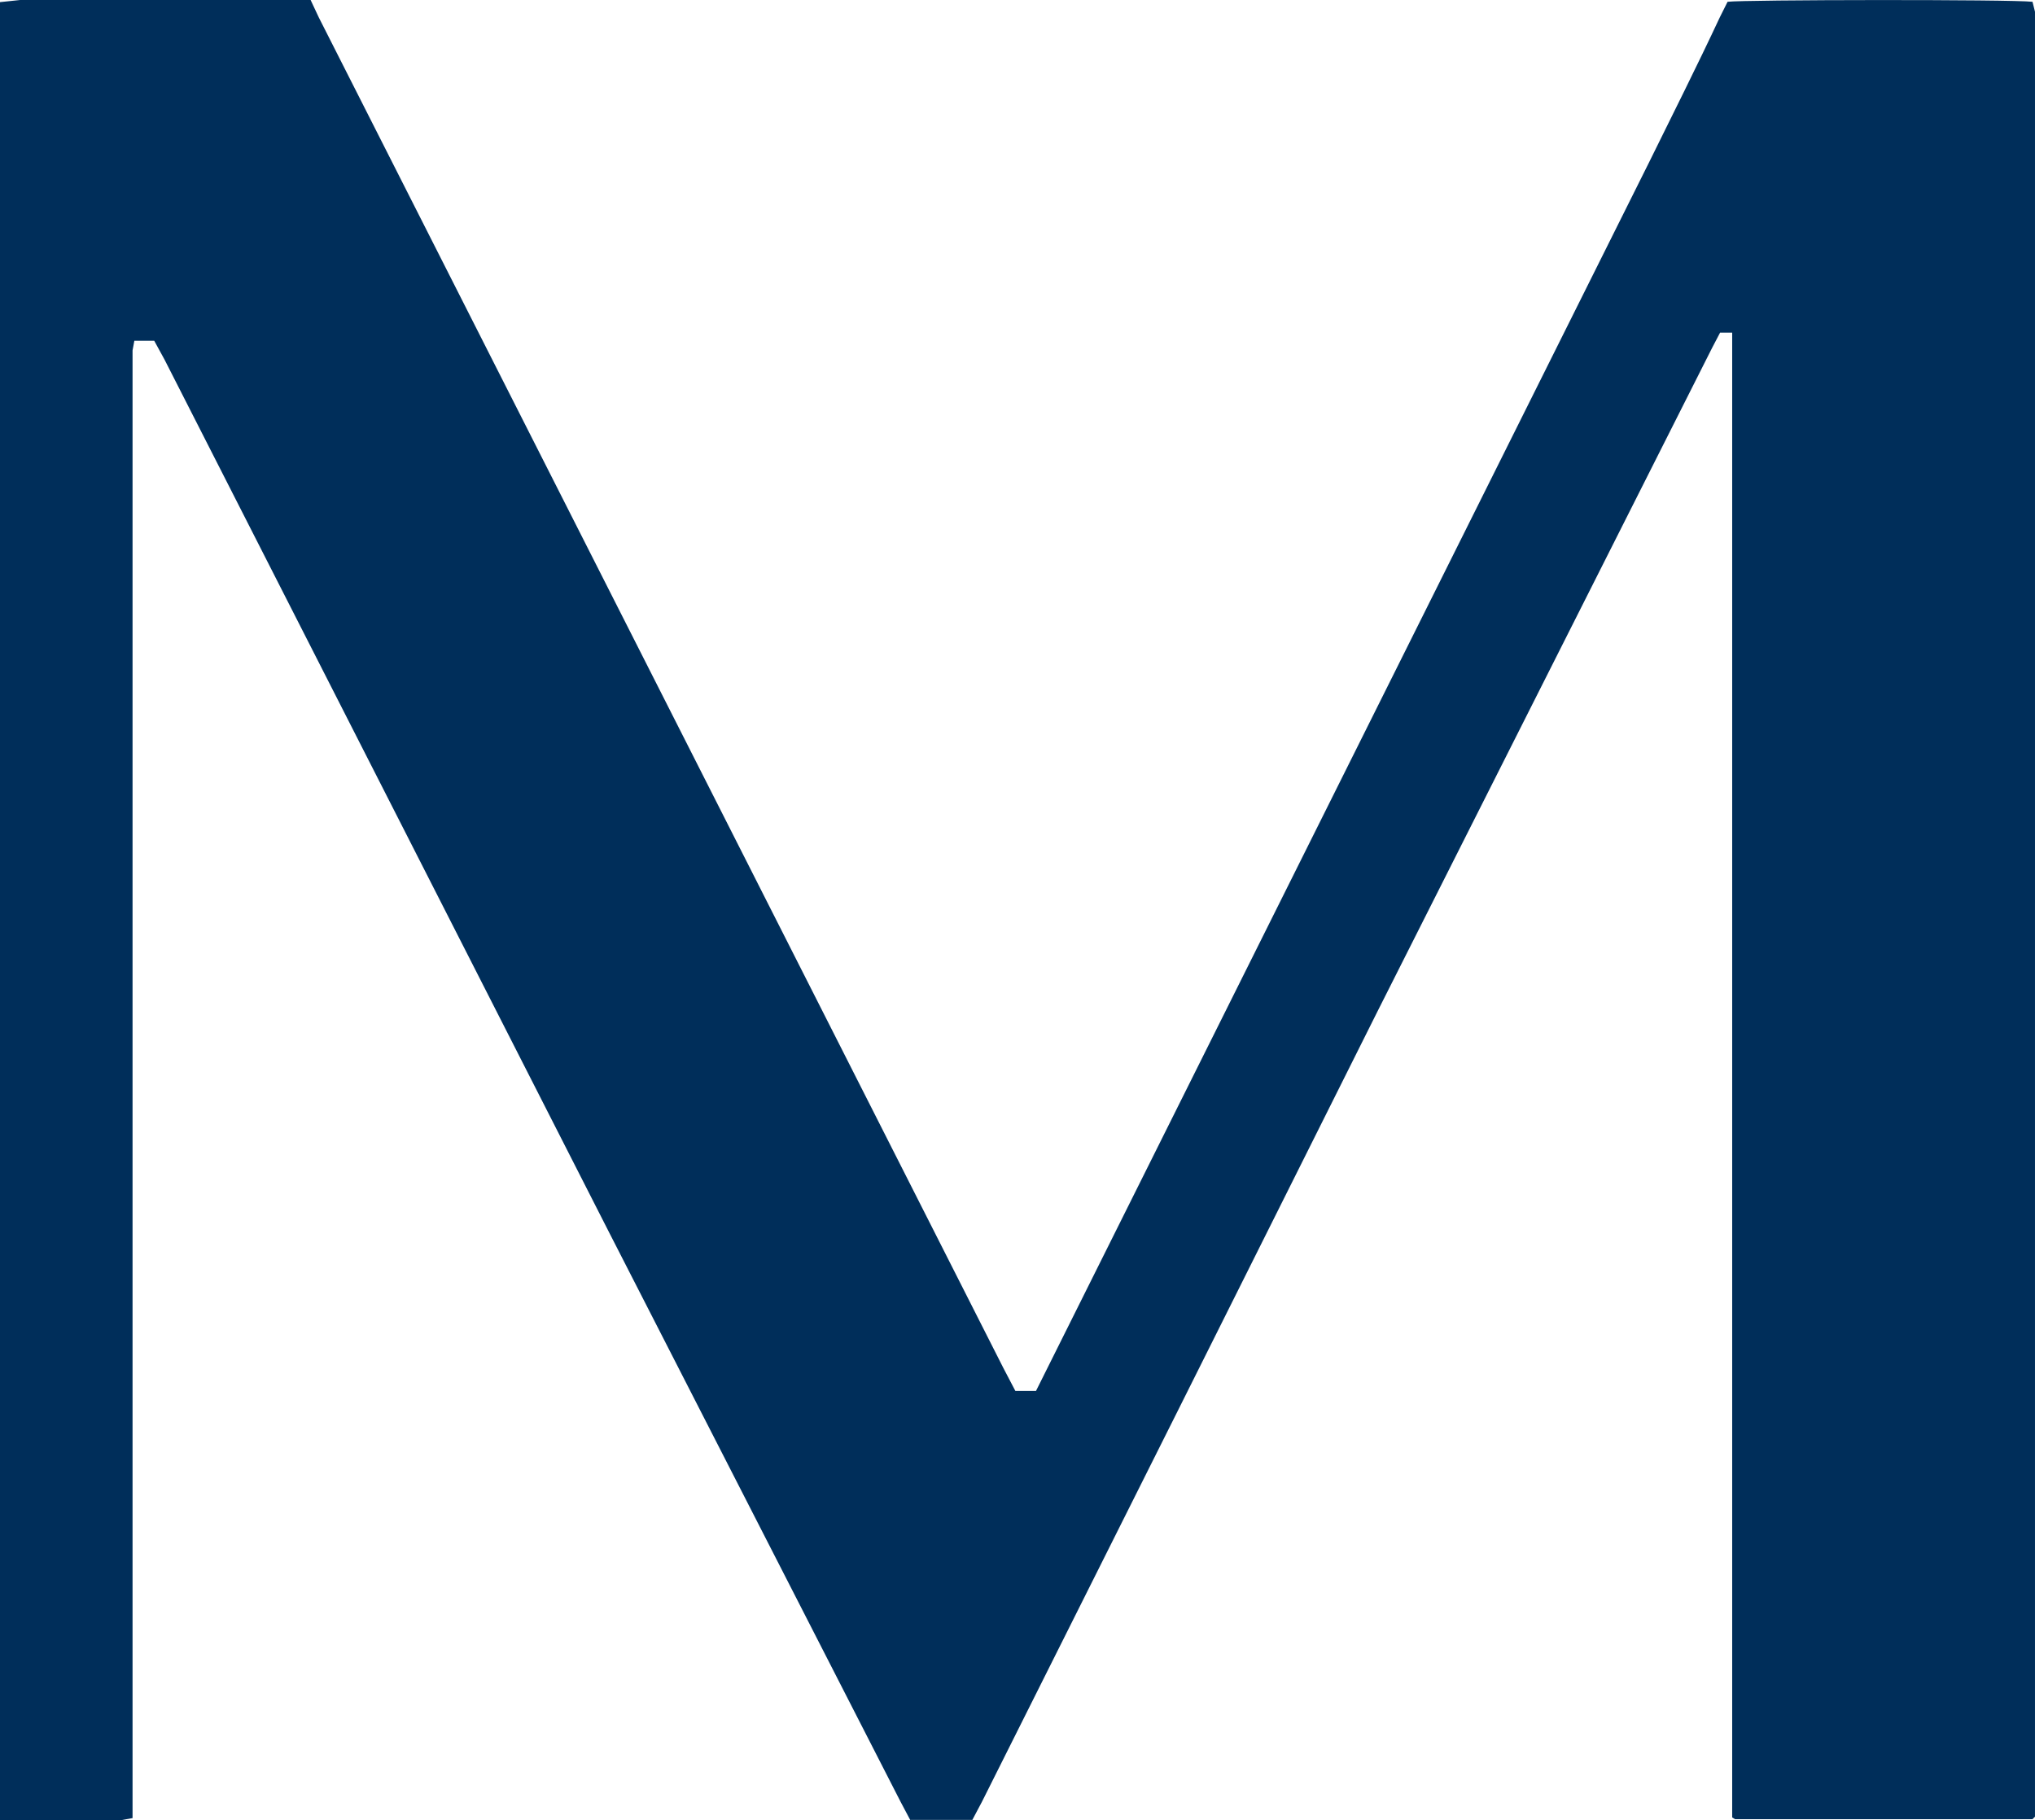 <?xml version="1.0" encoding="UTF-8" standalone="no"?>
<svg
   width="179.342"
   height="160.424"
   viewBox="0 0 179.342 160.424"
   version="1.1"
   id="svg1163"
   xmlns="http://www.w3.org/2000/svg"
   xmlns:svg="http://www.w3.org/2000/svg">
  <defs
     id="defs1167" />
  <title
     id="title1150">logo</title>
  <g
     id="logo"
     stroke="none"
     stroke-width="1"
     fill="none"
     fill-rule="evenodd"
     transform="translate(-224.348,-233.375)">
    <g
       id="Assets/Logo">
      <g
         id="Group">
        <g
           id="mob_logo_swiss_blue"
           transform="translate(224.348,229.565)"
           fill-rule="nonzero">
          <path
             d="M 13.593,33.846 H 11.839 l -0.157,0.846 V 164.046 l -1.034,0.188 H 1.034 0 V 163.2 6.284 3.997 l 1.785,-0.188 h 23.96 1.629 l 0.72,1.535 C 48.202,45.017 68.31,84.69 88.418,124.363 l 1.065,2.036 h 1.817 l 0.438,-0.877 53.558,-107.336 c 2.098,-4.26 4.26,-8.551 6.264,-12.841 l 0.689,-1.378 c 1.347,-0.188 25.057,-0.219 26.873,0 l 0.219,0.877 V 161.822 163.921 l -0.219,0.219 v 0 h -0.971 -24.775 -0.47 l -0.251,-0.157 V 163.137 33.125 h -1.065 l -0.689,1.315 -29.535,58.57 C 109.779,116.209 98.169,139.407 86.539,162.605 l -0.846,1.597 c -1.817,0 -3.602,0 -5.481,0 l -0.846,-1.597 -25.652,-50.113 C 40.623,86.788 27.552,61.126 14.501,35.506 l -0.908,-1.66"
             id="Path"
             fill="#002e5a" />
        </g>
      </g>
    </g>
  </g>
</svg>
